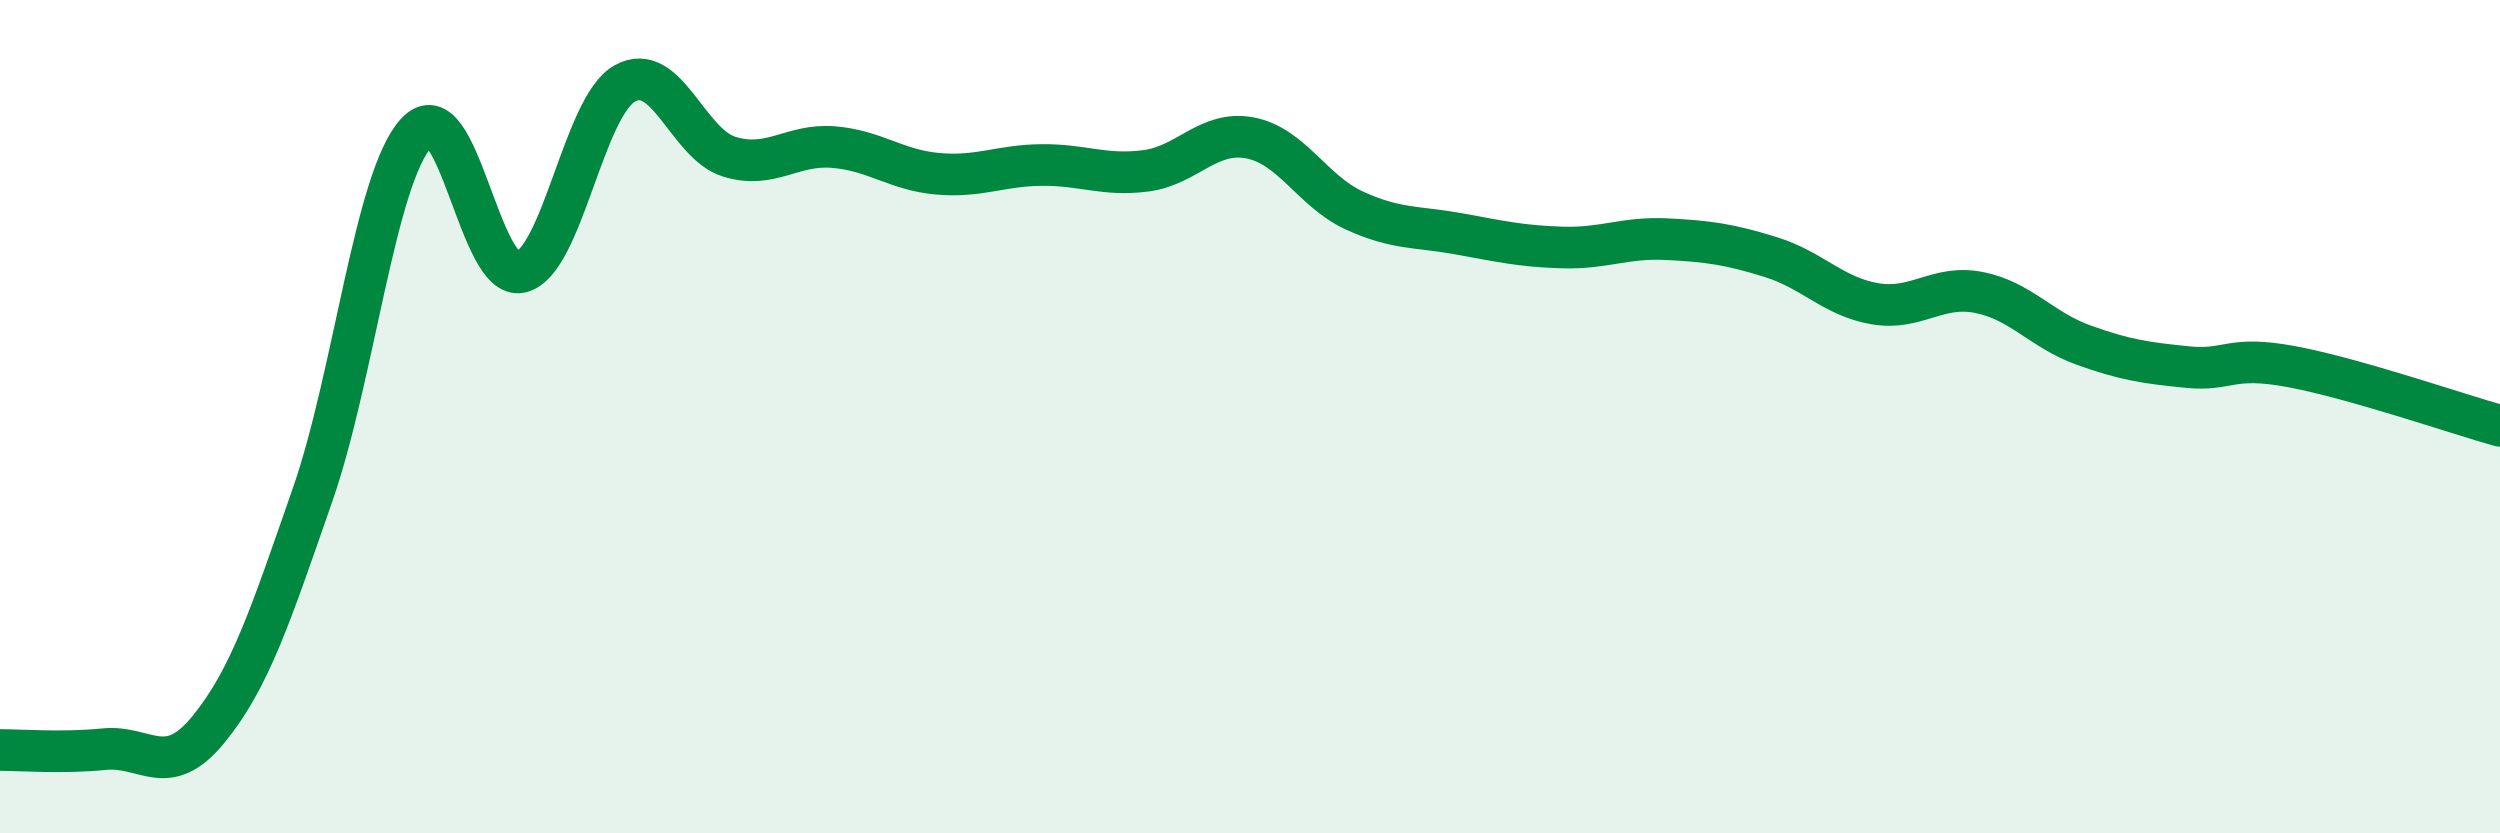 
    <svg width="60" height="20" viewBox="0 0 60 20" xmlns="http://www.w3.org/2000/svg">
      <path
        d="M 0,18 C 0.5,18 1.5,18.08 2.5,17.98 C 3.5,17.88 4,18.73 5,17.51 C 6,16.29 6.5,14.75 7.5,11.88 C 8.5,9.01 9,4.25 10,3.18 C 11,2.11 11.5,6.77 12.5,6.53 C 13.5,6.29 14,2.55 15,2 C 16,1.45 16.5,3.45 17.5,3.76 C 18.5,4.07 19,3.45 20,3.53 C 21,3.61 21.5,4.08 22.5,4.17 C 23.5,4.26 24,3.97 25,3.96 C 26,3.95 26.5,4.23 27.5,4.1 C 28.5,3.97 29,3.12 30,3.31 C 31,3.5 31.5,4.59 32.5,5.05 C 33.5,5.51 34,5.43 35,5.61 C 36,5.79 36.5,5.91 37.5,5.94 C 38.5,5.97 39,5.69 40,5.74 C 41,5.79 41.5,5.86 42.5,6.17 C 43.5,6.48 44,7.12 45,7.29 C 46,7.46 46.5,6.82 47.5,7.02 C 48.5,7.22 49,7.92 50,8.28 C 51,8.64 51.5,8.71 52.5,8.81 C 53.5,8.91 53.5,8.52 55,8.8 C 56.5,9.08 59,9.94 60,10.22L60 20L0 20Z"
        fill="#008740"
        opacity="0.1"
        stroke-linecap="round"
        stroke-linejoin="round"
      />
      <path
        d="M 0,18 C 0.5,18 1.5,18.08 2.5,17.98 C 3.5,17.88 4,18.73 5,17.51 C 6,16.29 6.5,14.75 7.5,11.88 C 8.5,9.01 9,4.25 10,3.18 C 11,2.11 11.5,6.77 12.5,6.53 C 13.5,6.29 14,2.55 15,2 C 16,1.45 16.5,3.45 17.5,3.76 C 18.5,4.07 19,3.45 20,3.53 C 21,3.61 21.5,4.08 22.5,4.17 C 23.5,4.26 24,3.97 25,3.96 C 26,3.95 26.5,4.23 27.5,4.1 C 28.5,3.97 29,3.12 30,3.31 C 31,3.5 31.5,4.59 32.5,5.05 C 33.5,5.51 34,5.43 35,5.61 C 36,5.79 36.5,5.91 37.5,5.94 C 38.5,5.97 39,5.69 40,5.74 C 41,5.79 41.5,5.86 42.5,6.17 C 43.5,6.48 44,7.12 45,7.29 C 46,7.46 46.5,6.82 47.5,7.02 C 48.5,7.22 49,7.92 50,8.28 C 51,8.64 51.5,8.71 52.5,8.81 C 53.5,8.91 53.5,8.52 55,8.8 C 56.5,9.08 59,9.94 60,10.22"
        stroke="#008740"
        stroke-width="1"
        fill="none"
        stroke-linecap="round"
        stroke-linejoin="round"
      />
    </svg>
  